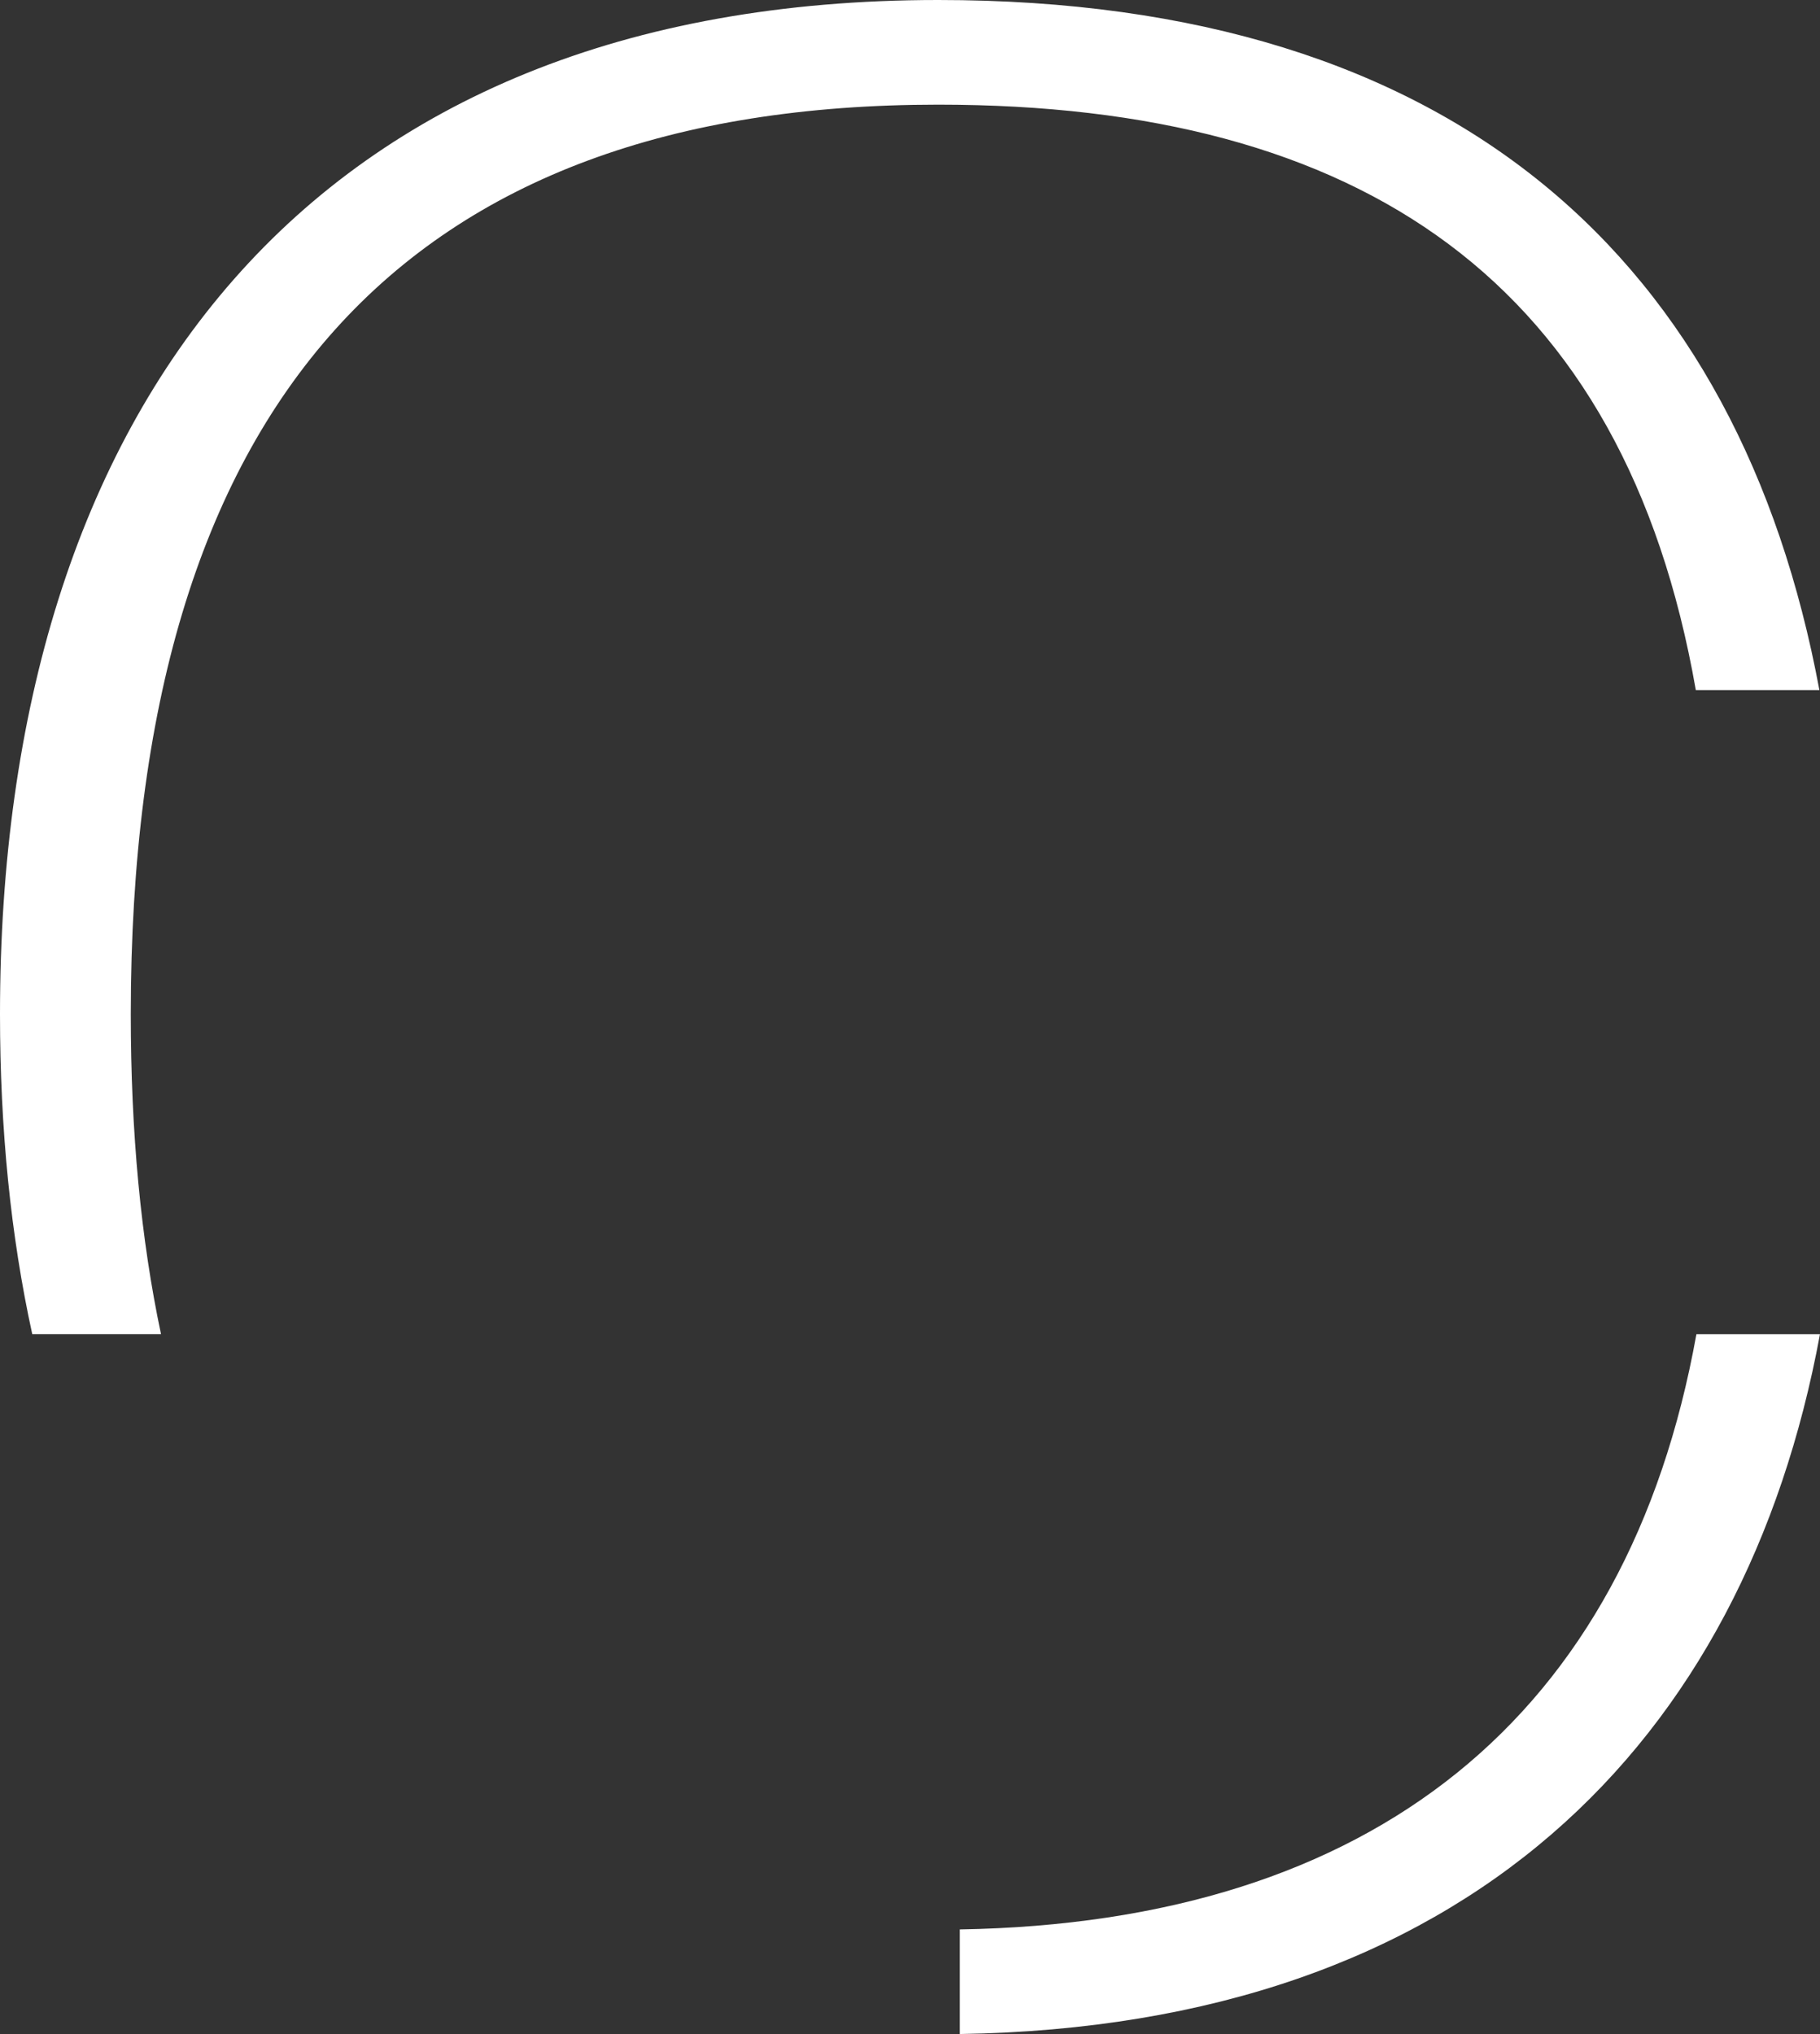<?xml version="1.0" encoding="utf-8"?>
<!-- Generator: Adobe Illustrator 16.0.0, SVG Export Plug-In . SVG Version: 6.00 Build 0)  -->
<!DOCTYPE svg PUBLIC "-//W3C//DTD SVG 1.1//EN" "http://www.w3.org/Graphics/SVG/1.1/DTD/svg11.dtd">
<svg version="1.1" id="Layer_1" xmlns="http://www.w3.org/2000/svg" xmlns:xlink="http://www.w3.org/1999/xlink" x="0px" y="0px"
	 width="63.181px" height="70.587px" viewBox="0 0 63.181 70.587" enable-background="new 0 0 63.181 70.587" xml:space="preserve">
<rect x="0" y="0" width="63.181" height="70.587" fill="#333333" stroke="none"/>
<path fill="#FFFFFF" d="M5.59,46.302c-0.7-3.3-1.05-7-1.05-11.105c0-21.279,9.58-31.565,28.03-31.565
	c14.68,0,23.819,6.145,26.3,20.316h4.29C60.39,9.082,50.58,0,32.57,0C10.79,0,0,14.119,0,35.196c0,3.965,0.37,7.682,1.12,11.105
	H5.59z M33.32,70.587c17.59-0.273,27.24-10.123,29.86-24.285H58.89C56.5,59.586,47.65,66.717,33.32,66.957V70.587z"/>
</svg>
